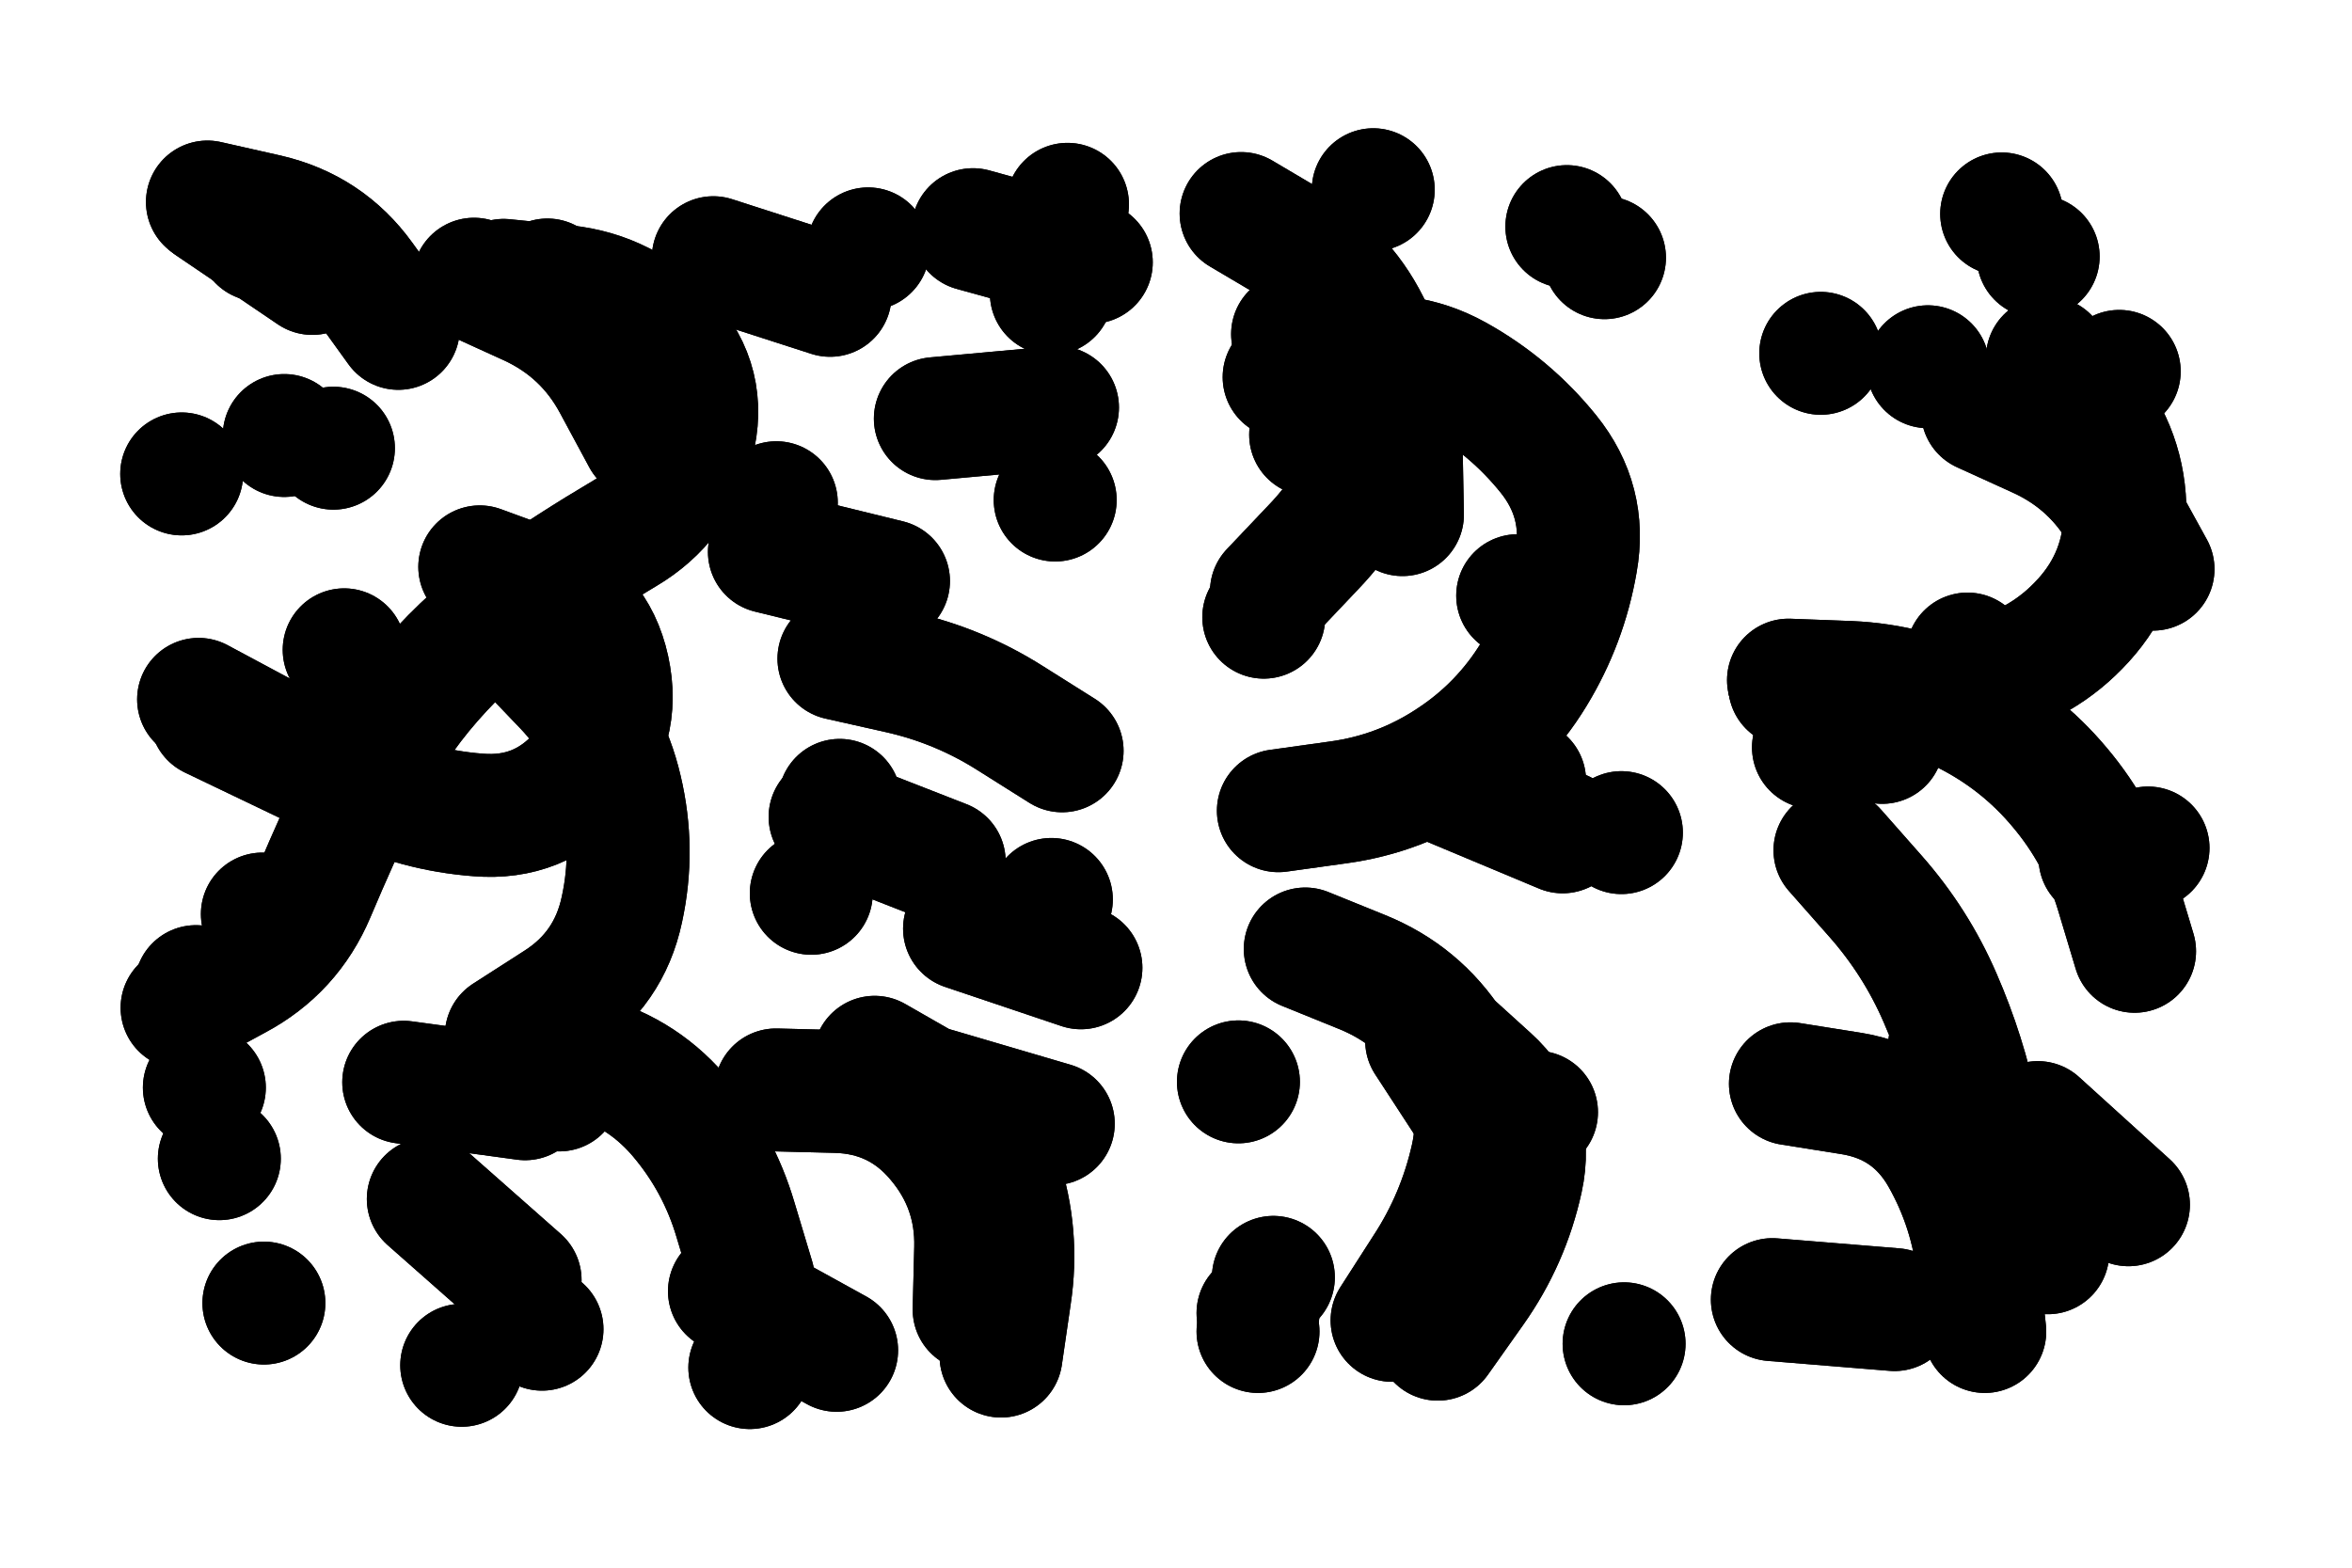 <svg xmlns="http://www.w3.org/2000/svg" viewBox="0 0 6123 4082"><title>Infinite Scribble #4305</title><defs><filter id="piece_4305_6_4_filter" x="-100" y="-100" width="6323" height="4282" filterUnits="userSpaceOnUse"><feGaussianBlur in="SourceGraphic" result="lineShape_1" stdDeviation="16000e-3"/><feColorMatrix in="lineShape_1" result="lineShape" type="matrix" values="1 0 0 0 0  0 1 0 0 0  0 0 1 0 0  0 0 0 19200e-3 -9600e-3"/><feGaussianBlur in="lineShape" result="shrank_blurred" stdDeviation="15333e-3"/><feColorMatrix in="shrank_blurred" result="shrank" type="matrix" values="1 0 0 0 0 0 1 0 0 0 0 0 1 0 0 0 0 0 14599e-3 -9599e-3"/><feColorMatrix in="lineShape" result="border_filled" type="matrix" values="0.6 0 0 0 -0.4  0 0.6 0 0 -0.4  0 0 0.6 0 -0.4  0 0 0 1 0"/><feComposite in="border_filled" in2="shrank" result="border" operator="out"/><feColorMatrix in="lineShape" result="whitea_0" type="matrix" values="1.5 0 0 0 0.07  0 1.5 0 0 0.07  0 0 1.5 0 0.07  0 0 0 1 0"/><feOffset in="whitea_0" result="whitea_1" dx="-48000e-3" dy="-64000e-3"/><feComposite in="whitea_1" in2="lineShape" result="whitea_cropped1" operator="out"/><feOffset in="whitea_cropped1" result="whitea" dx="48000e-3" dy="64000e-3"/><feColorMatrix in="lineShape" result="whiteb_0" type="matrix" values="2 0 0 0 0.15  0 2 0 0 0.15  0 0 2 0 0.15  0 0 0 1 0"/><feOffset in="whiteb_0" result="whiteb_1" dx="-32000e-3" dy="-32000e-3"/><feComposite in="whiteb_1" in2="lineShape" result="whiteb_cropped1" operator="out"/><feOffset in="whiteb_cropped1" result="whiteb" dx="32000e-3" dy="32000e-3"/><feColorMatrix in="lineShape" result="blacka_0" type="matrix" values="0.6 0 0 0 -0.1  0 0.6 0 0 -0.1  0 0 0.6 0 -0.1  0 0 0 1 0"/><feOffset in="blacka_0" result="blacka_1" dx="48000e-3" dy="64000e-3"/><feComposite in="blacka_1" in2="lineShape" result="blacka_cropped1" operator="out"/><feOffset in="blacka_cropped1" result="blacka" dx="-48000e-3" dy="-64000e-3"/><feMerge result="combined_linestyle"><feMergeNode in="whitea"/><feMergeNode in="blacka"/><feMergeNode in="whiteb"/></feMerge><feGaussianBlur in="combined_linestyle" result="combined_linestyle_blurred" stdDeviation="40000e-3"/><feColorMatrix in="combined_linestyle_blurred" result="combined_linestyle_opaque" type="matrix" values="1 0 0 0 0  0 1 0 0 0  0 0 1 0 0  0 0 0 2.5 0"/><feComposite in="combined_linestyle_opaque" in2="lineShape" result="shapes_linestyle" operator="over"/><feComposite in="shapes_linestyle" in2="shrank" result="shapes_linestyle_cropped" operator="in"/><feComposite in="border" in2="shapes_linestyle_cropped" result="shapes" operator="over"/><feTurbulence result="shapes_finished_turbulence" type="turbulence" baseFrequency="78125e-6" numOctaves="3"/><feGaussianBlur in="shapes_finished_turbulence" result="shapes_finished_turbulence_smoothed" stdDeviation="0"/><feDisplacementMap in="shapes" in2="shapes_finished_turbulence_smoothed" result="shapes_finished_results_shifted" scale="9600e-2" xChannelSelector="R" yChannelSelector="G"/><feOffset in="shapes_finished_results_shifted" result="shapes_finished" dx="-2400e-2" dy="-2400e-2"/></filter><filter id="piece_4305_6_4_shadow" x="-100" y="-100" width="6323" height="4282" filterUnits="userSpaceOnUse"><feColorMatrix in="SourceGraphic" result="result_blackened" type="matrix" values="0 0 0 0 0  0 0 0 0 0  0 0 0 0 0  0 0 0 0.8 0"/><feGaussianBlur in="result_blackened" result="result_blurred" stdDeviation="96000e-3"/><feComposite in="SourceGraphic" in2="result_blurred" result="result" operator="over"/></filter><filter id="piece_4305_6_4_overall" x="-100" y="-100" width="6323" height="4282" filterUnits="userSpaceOnUse"><feTurbulence result="background_texture_bumps" type="fractalNoise" baseFrequency="38e-3" numOctaves="3"/><feDiffuseLighting in="background_texture_bumps" result="background_texture" surfaceScale="1" diffuseConstant="2" lighting-color="#555"><feDistantLight azimuth="225" elevation="20"/></feDiffuseLighting><feMorphology in="SourceGraphic" result="background_glow_1_thicken" operator="dilate" radius="39000e-3"/><feColorMatrix in="background_glow_1_thicken" result="background_glow_1_thicken_colored" type="matrix" values="0 0 0 0 0  0 0 0 0 0  0 0 0 0 0  0 0 0 1 0"/><feGaussianBlur in="background_glow_1_thicken_colored" result="background_glow_1" stdDeviation="104000e-3"/><feMorphology in="SourceGraphic" result="background_glow_2_thicken" operator="dilate" radius="0"/><feColorMatrix in="background_glow_2_thicken" result="background_glow_2_thicken_colored" type="matrix" values="0 0 0 0 0  0 0 0 0 0  0 0 0 0 0  0 0 0 0 0"/><feGaussianBlur in="background_glow_2_thicken_colored" result="background_glow_2" stdDeviation="0"/><feComposite in="background_glow_1" in2="background_glow_2" result="background_glow" operator="out"/><feBlend in="background_glow" in2="background_texture" result="background_merged" mode="normal"/><feColorMatrix in="background_merged" result="background" type="matrix" values="0.2 0 0 0 0  0 0.2 0 0 0  0 0 0.2 0 0  0 0 0 1 0"/></filter><clipPath id="piece_4305_6_4_clip"><rect x="0" y="0" width="6123" height="4082"/></clipPath><g id="layer_4" filter="url(#piece_4305_6_4_filter)" stroke-width="320" stroke-linecap="round" fill="none"><path d="M 1139 3146 L 1378 3357 M 1384 1695 Q 1384 1695 1494 1810 Q 1604 1925 1640 2080 Q 1677 2236 1643 2392 Q 1610 2548 1476 2634 L 1342 2720 M 1258 751 Q 1258 751 1403 817 Q 1548 884 1623 1024 L 1699 1165 M 2301 2777 Q 2301 2777 2439 2856 Q 2578 2935 2627 3087 Q 2677 3239 2653 3397 L 2630 3555 M 2208 1739 Q 2208 1739 2364 1774 Q 2520 1809 2654 1894 L 2789 1979 M 1923 3386 L 2202 3540 M 707 2404 L 707 2404 M 595 3041 L 595 3041 M 2459 1114 L 2777 1085 M 2284 672 L 2284 672 M 892 1191 L 892 1191 M 2136 2350 L 2136 2350 M 573 557 L 837 736 M 2803 556 L 2803 556 M 920 1716 L 920 1716" stroke="hsl(336,100%,58%)"/><path d="M 3367 1006 Q 3367 1006 3521 966 Q 3676 927 3815 1004 Q 3955 1082 4055 1206 Q 4155 1330 4127 1487 Q 4100 1644 4017 1780 Q 3934 1916 3801 2003 Q 3668 2091 3510 2113 L 3352 2135 M 3783 2725 Q 3783 2725 3901 2832 Q 4019 2939 3985 3095 Q 3951 3251 3859 3381 L 3767 3511 M 3248 2841 L 3248 2841 M 3339 3350 L 3339 3350 M 3314 1631 L 3314 1631" stroke="hsl(259,100%,59%)"/><path d="M 4801 2238 Q 4801 2238 4906 2357 Q 5012 2477 5075 2623 Q 5139 2770 5171 2926 Q 5203 3083 5178 3240 L 5153 3398 M 5185 1095 Q 5185 1095 5330 1161 Q 5475 1227 5552 1366 L 5629 1506 M 5146 1727 L 5146 1727 M 4683 1809 L 4683 1809 M 4764 944 L 4764 944 M 5235 581 L 5235 581 M 5491 2258 L 5491 2258" stroke="hsl(220,100%,52%)"/></g><g id="layer_3" filter="url(#piece_4305_6_4_filter)" stroke-width="320" stroke-linecap="round" fill="none"><path d="M 1273 1500 Q 1273 1500 1423 1555 Q 1573 1610 1607 1766 Q 1641 1922 1534 2040 Q 1428 2159 1269 2146 Q 1110 2134 966 2065 Q 822 1996 681 1920 L 541 1845 M 2771 1326 L 2771 1326 M 1976 3585 L 1976 3585 M 1075 2842 L 1391 2885 M 1881 695 L 2185 793 M 2761 2366 L 2761 2366 M 564 550 Q 564 550 719 585 Q 875 621 968 750 L 1061 879 M 534 2593 L 534 2593 M 2210 2108 L 2210 2108 M 2045 1333 L 2045 1333 M 2044 2862 Q 2044 2862 2203 2866 Q 2363 2871 2465 2993 Q 2568 3115 2564 3274 L 2560 3434" stroke="hsl(292,100%,65%)"/><path d="M 3422 2495 Q 3422 2495 3570 2555 Q 3718 2615 3804 2749 Q 3891 2883 3856 3039 Q 3821 3195 3734 3328 L 3648 3462 M 3975 1575 L 3975 1575 M 4201 695 L 4201 695 M 4245 2192 L 4245 2192 M 3436 1156 L 3436 1156 M 3599 518 L 3599 518" stroke="hsl(235,100%,60%)"/><path d="M 4638 3408 L 4956 3434 M 5541 991 L 5541 991 M 5616 2232 L 5616 2232 M 5355 3286 L 5355 3286 M 4924 1957 L 4924 1957 M 5043 979 L 5043 979 M 5099 2749 L 5099 2749" stroke="hsl(193,100%,47%)"/></g><g id="layer_2" filter="url(#piece_4305_6_4_filter)" stroke-width="320" stroke-linecap="round" fill="none"><path d="M 1335 754 Q 1335 754 1494 770 Q 1653 787 1760 905 Q 1867 1023 1827 1177 Q 1787 1332 1650 1413 Q 1513 1494 1382 1585 Q 1252 1676 1147 1796 Q 1042 1916 972 2059 Q 903 2203 841 2350 Q 779 2497 638 2572 L 498 2648 M 2761 788 L 2761 788 M 2460 2860 L 2766 2950 M 1435 3485 L 1435 3485 M 1480 2862 L 1480 2862 M 2185 2151 L 2482 2267 M 711 3417 L 711 3417 M 497 1258 L 497 1258 M 699 649 L 699 649" stroke="hsl(266,100%,69%)"/><path d="M 3299 3491 L 3299 3491 M 3255 580 Q 3255 580 3392 661 Q 3529 742 3595 887 Q 3661 1032 3607 1182 Q 3554 1333 3444 1448 L 3334 1564 M 3738 2734 L 3912 3001 M 4252 3523 L 4252 3523 M 3993 2057 L 3993 2057" stroke="hsl(208,100%,57%)"/><path d="M 4685 2846 Q 4685 2846 4842 2871 Q 5000 2896 5079 3034 Q 5158 3173 5174 3332 L 5191 3491 M 5354 956 Q 5354 956 5455 1079 Q 5557 1202 5556 1361 Q 5555 1521 5448 1639 Q 5341 1757 5185 1791 Q 5029 1825 4887 1897 L 4745 1970" stroke="hsl(150,100%,48%)"/></g><g id="layer_1" filter="url(#piece_4305_6_4_filter)" stroke-width="320" stroke-linecap="round" fill="none"><path d="M 1374 2736 Q 1374 2736 1530 2771 Q 1686 2807 1790 2927 Q 1894 3048 1939 3201 L 1985 3354 M 556 2856 L 556 2856 M 2535 2442 L 2838 2544 M 2557 622 L 2865 707 M 2027 1461 L 2337 1537 M 574 1891 L 862 2029 M 764 1158 L 764 1158 M 1449 753 L 1449 753 M 1226 3579 L 1226 3579" stroke="hsl(243,100%,71%)"/><path d="M 3798 2067 L 4092 2190 M 4024 2920 L 4024 2920 M 3389 894 Q 3389 894 3529 969 Q 3670 1045 3672 1204 L 3675 1364 M 3299 3443 L 3299 3443 M 4103 614 L 4103 614" stroke="hsl(180,100%,54%)"/><path d="M 4680 1795 Q 4680 1795 4839 1801 Q 4999 1808 5141 1880 Q 5284 1952 5386 2074 Q 5489 2196 5535 2348 L 5581 2501 M 5330 692 L 5330 692 M 5329 2947 L 5565 3161" stroke="hsl(97,100%,53%)"/></g></defs><g filter="url(#piece_4305_6_4_overall)" clip-path="url(#piece_4305_6_4_clip)"><use href="#layer_4"/><use href="#layer_3"/><use href="#layer_2"/><use href="#layer_1"/></g><g clip-path="url(#piece_4305_6_4_clip)"><use href="#layer_4" filter="url(#piece_4305_6_4_shadow)"/><use href="#layer_3" filter="url(#piece_4305_6_4_shadow)"/><use href="#layer_2" filter="url(#piece_4305_6_4_shadow)"/><use href="#layer_1" filter="url(#piece_4305_6_4_shadow)"/></g></svg>